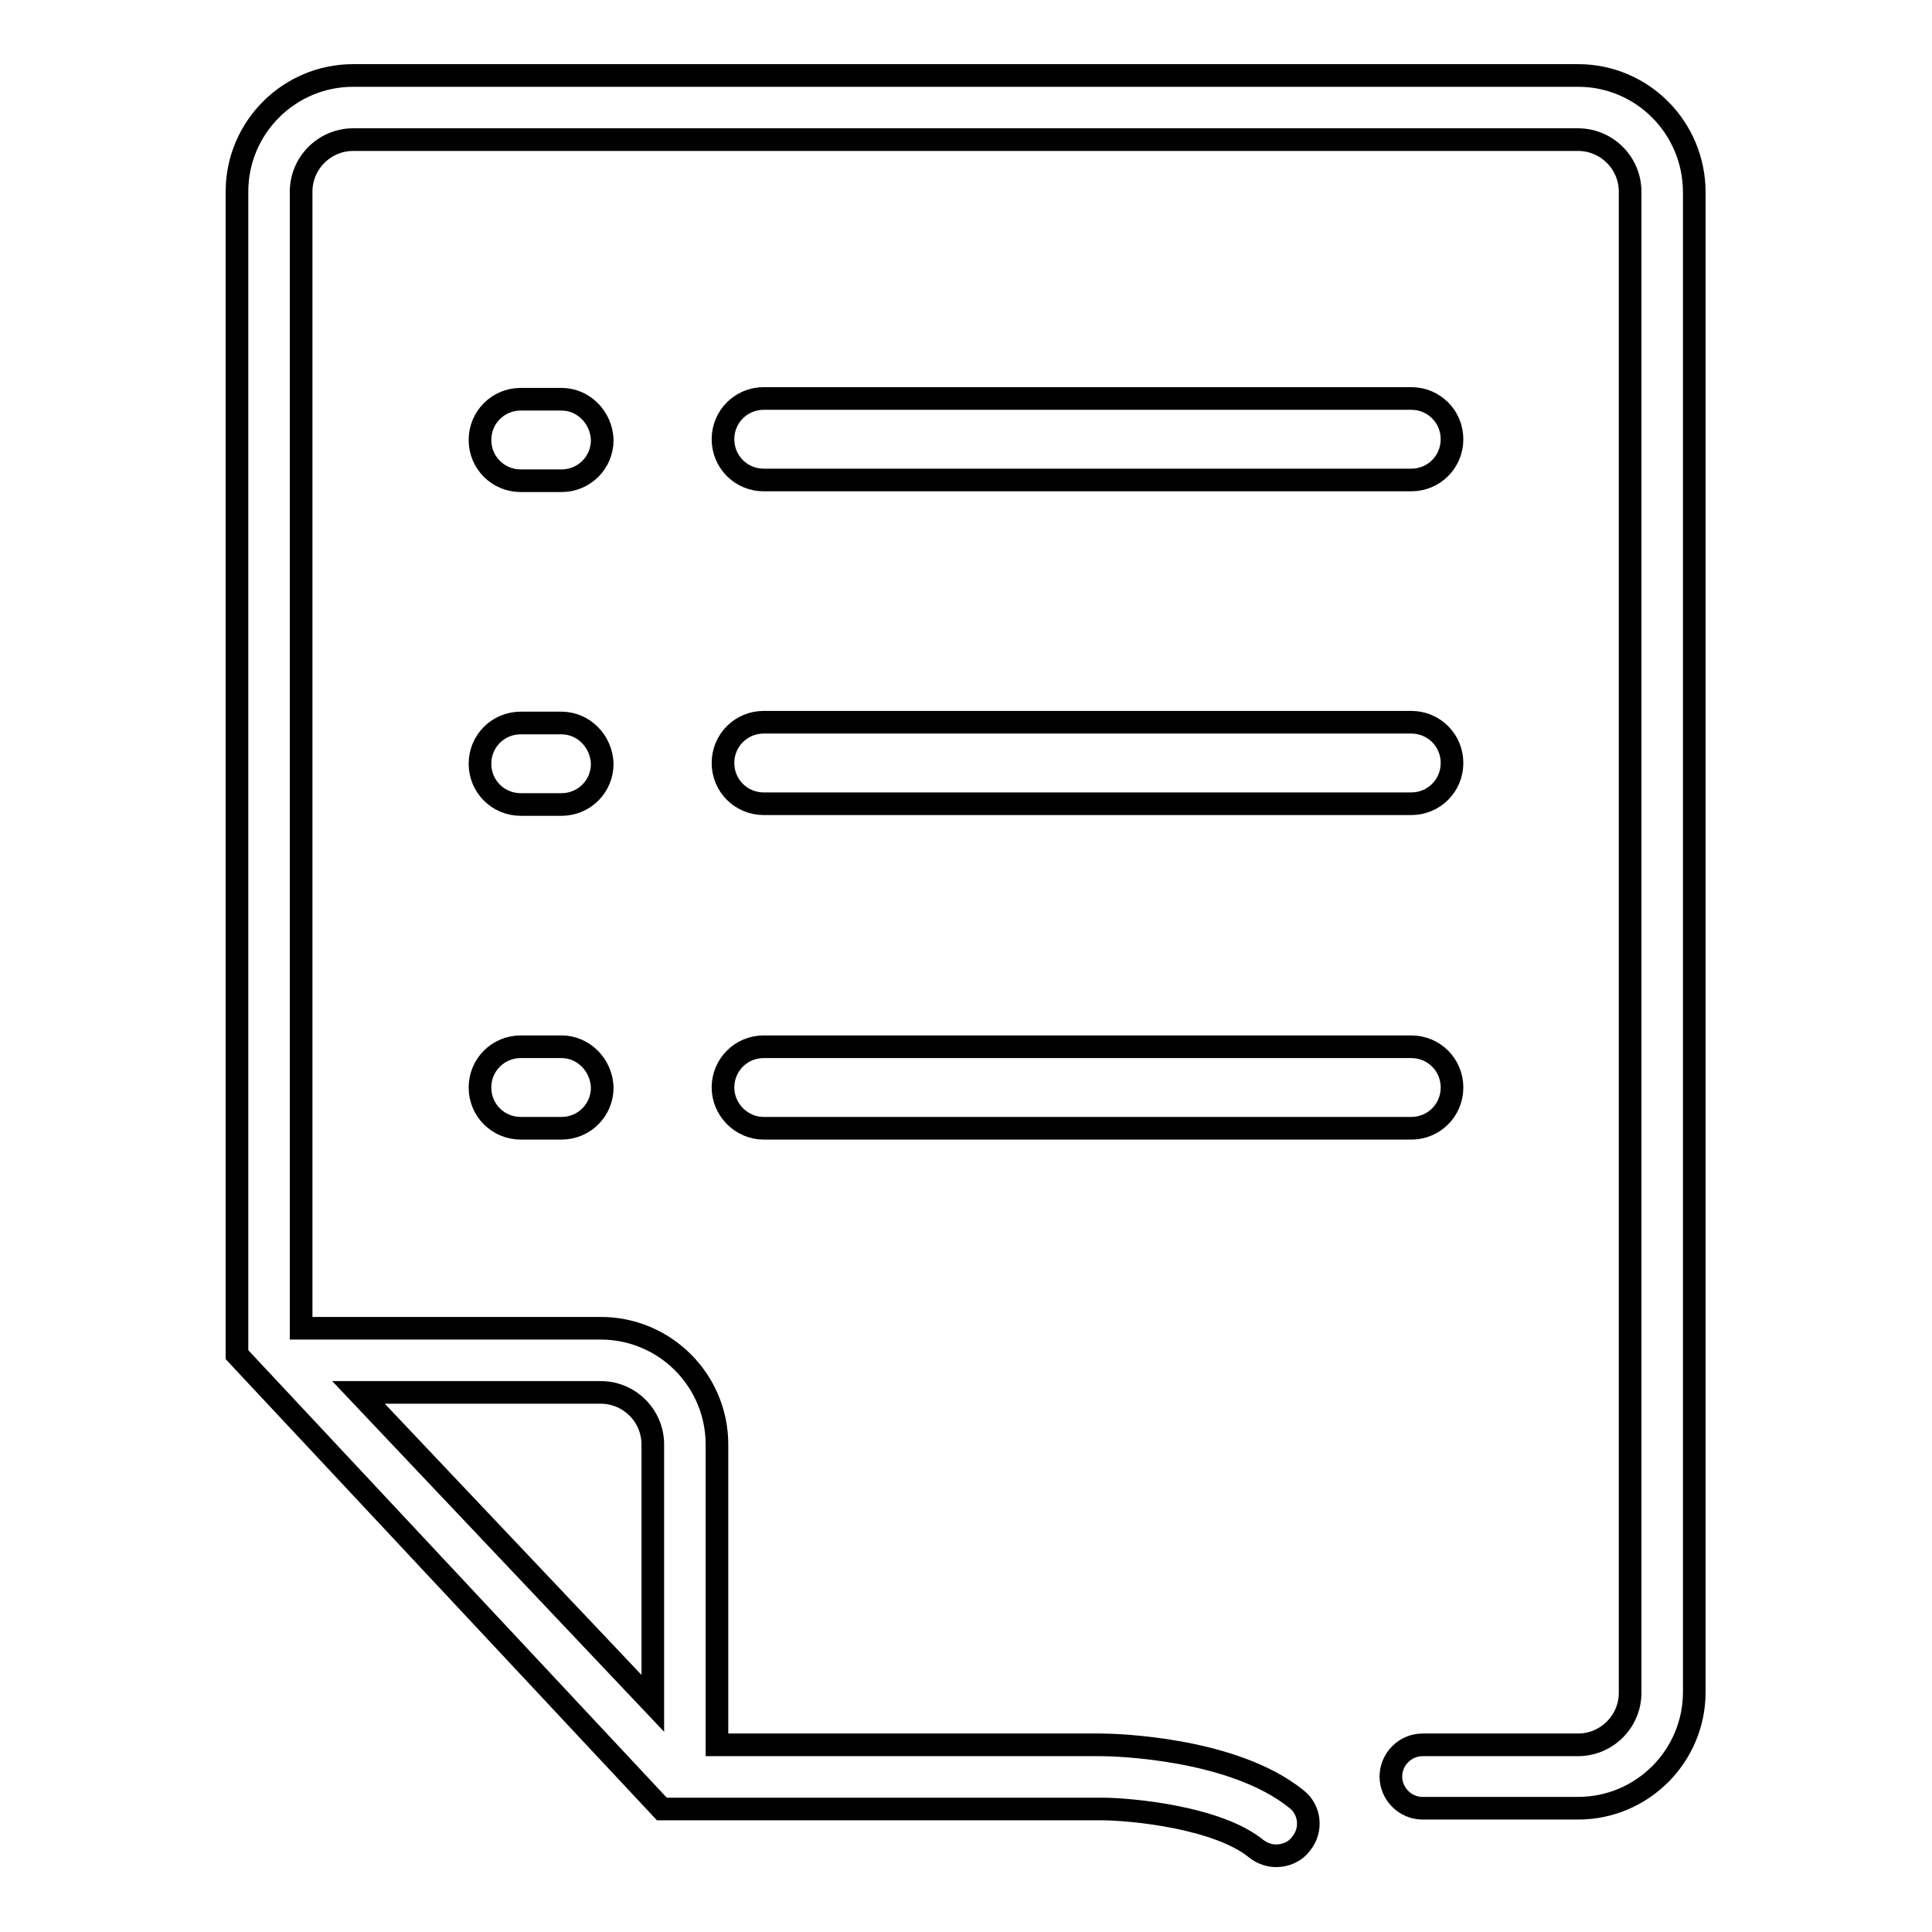 <?xml version="1.0" encoding="utf-8"?>
<!-- Svg Vector Icons : http://www.onlinewebfonts.com/icon -->
<!DOCTYPE svg PUBLIC "-//W3C//DTD SVG 1.1//EN" "http://www.w3.org/Graphics/SVG/1.1/DTD/svg11.dtd">
<svg version="1.1" xmlns="http://www.w3.org/2000/svg" xmlns:xlink="http://www.w3.org/1999/xlink" x="0px" y="0px" viewBox="0 0 256 256" enable-background="new 0 0 256 256" xml:space="preserve">
<g><g><path stroke-width="3" fill-opacity="0" stroke="#000000"  d="M101.2,63.6H187c3,0,5.4-2.4,5.4-5.4c0-3-2.4-5.4-5.4-5.4h-85.8c-3,0-5.4,2.4-5.4,5.4C95.8,61.2,98.2,63.6,101.2,63.6z"/><path stroke-width="3" fill-opacity="0" stroke="#000000"  d="M74.4,52.9H69c-3,0-5.4,2.4-5.4,5.4c0,3,2.4,5.4,5.4,5.4h5.4c3,0,5.4-2.4,5.4-5.4C79.7,55.3,77.3,52.9,74.4,52.9z"/><path stroke-width="3" fill-opacity="0" stroke="#000000"  d="M101.2,106.5H187c3,0,5.4-2.4,5.4-5.4c0-3-2.4-5.4-5.4-5.4h-85.8c-3,0-5.4,2.4-5.4,5.4C95.8,104.1,98.2,106.5,101.2,106.5z"/><path stroke-width="3" fill-opacity="0" stroke="#000000"  d="M74.4,95.8H69c-3,0-5.4,2.4-5.4,5.4c0,3,2.4,5.4,5.4,5.4h5.4c3,0,5.4-2.4,5.4-5.4C79.7,98.2,77.3,95.8,74.4,95.8z"/><path stroke-width="3" fill-opacity="0" stroke="#000000"  d="M101.2,149.5H187c3,0,5.4-2.4,5.4-5.4c0-3-2.4-5.4-5.4-5.4h-85.8c-3,0-5.4,2.4-5.4,5.4C95.8,147,98.2,149.5,101.2,149.5z"/><path stroke-width="3" fill-opacity="0" stroke="#000000"  d="M74.4,138.7H69c-3,0-5.4,2.4-5.4,5.4c0,3,2.4,5.4,5.4,5.4h5.4c3,0,5.4-2.4,5.4-5.4C79.7,141.1,77.3,138.7,74.4,138.7z"/><path stroke-width="3" fill-opacity="0" stroke="#000000"  d="M209.1,10h-11.4H187H46.8c-8.5,0-15.4,6.9-15.4,15.4v147.1v3.4v3.6l56.3,60.2h7.4h4.6h46.2c4,0,15.5,1.1,20.6,5.3c0.8,0.6,1.7,0.9,2.6,0.9c1.2,0,2.5-0.5,3.3-1.6c1.5-1.8,1.2-4.5-0.6-5.9c-8.4-6.8-24.1-7.2-25.9-7.2H95v-39.8c0-8.5-6.9-15.4-15.4-15.4H39.9V25.4c0-3.8,3.1-6.9,6.9-6.9H187h10.7h11.4c3.8,0,6.9,3.1,6.9,6.9v6v21.5v171.4c0,3.8-3.1,6.9-6.9,6.9h-20.6c-2.3,0-4.2,1.9-4.2,4.2c0,2.3,1.9,4.2,4.2,4.2h20.6c8.5,0,15.4-6.9,15.4-15.4V52.9V31.5v-6C224.5,16.9,217.6,10,209.1,10z M79.6,184.5c3.8,0,6.9,3.1,6.9,6.9v34.3l-39-41.2H79.6L79.6,184.5z"/></g></g>
</svg>